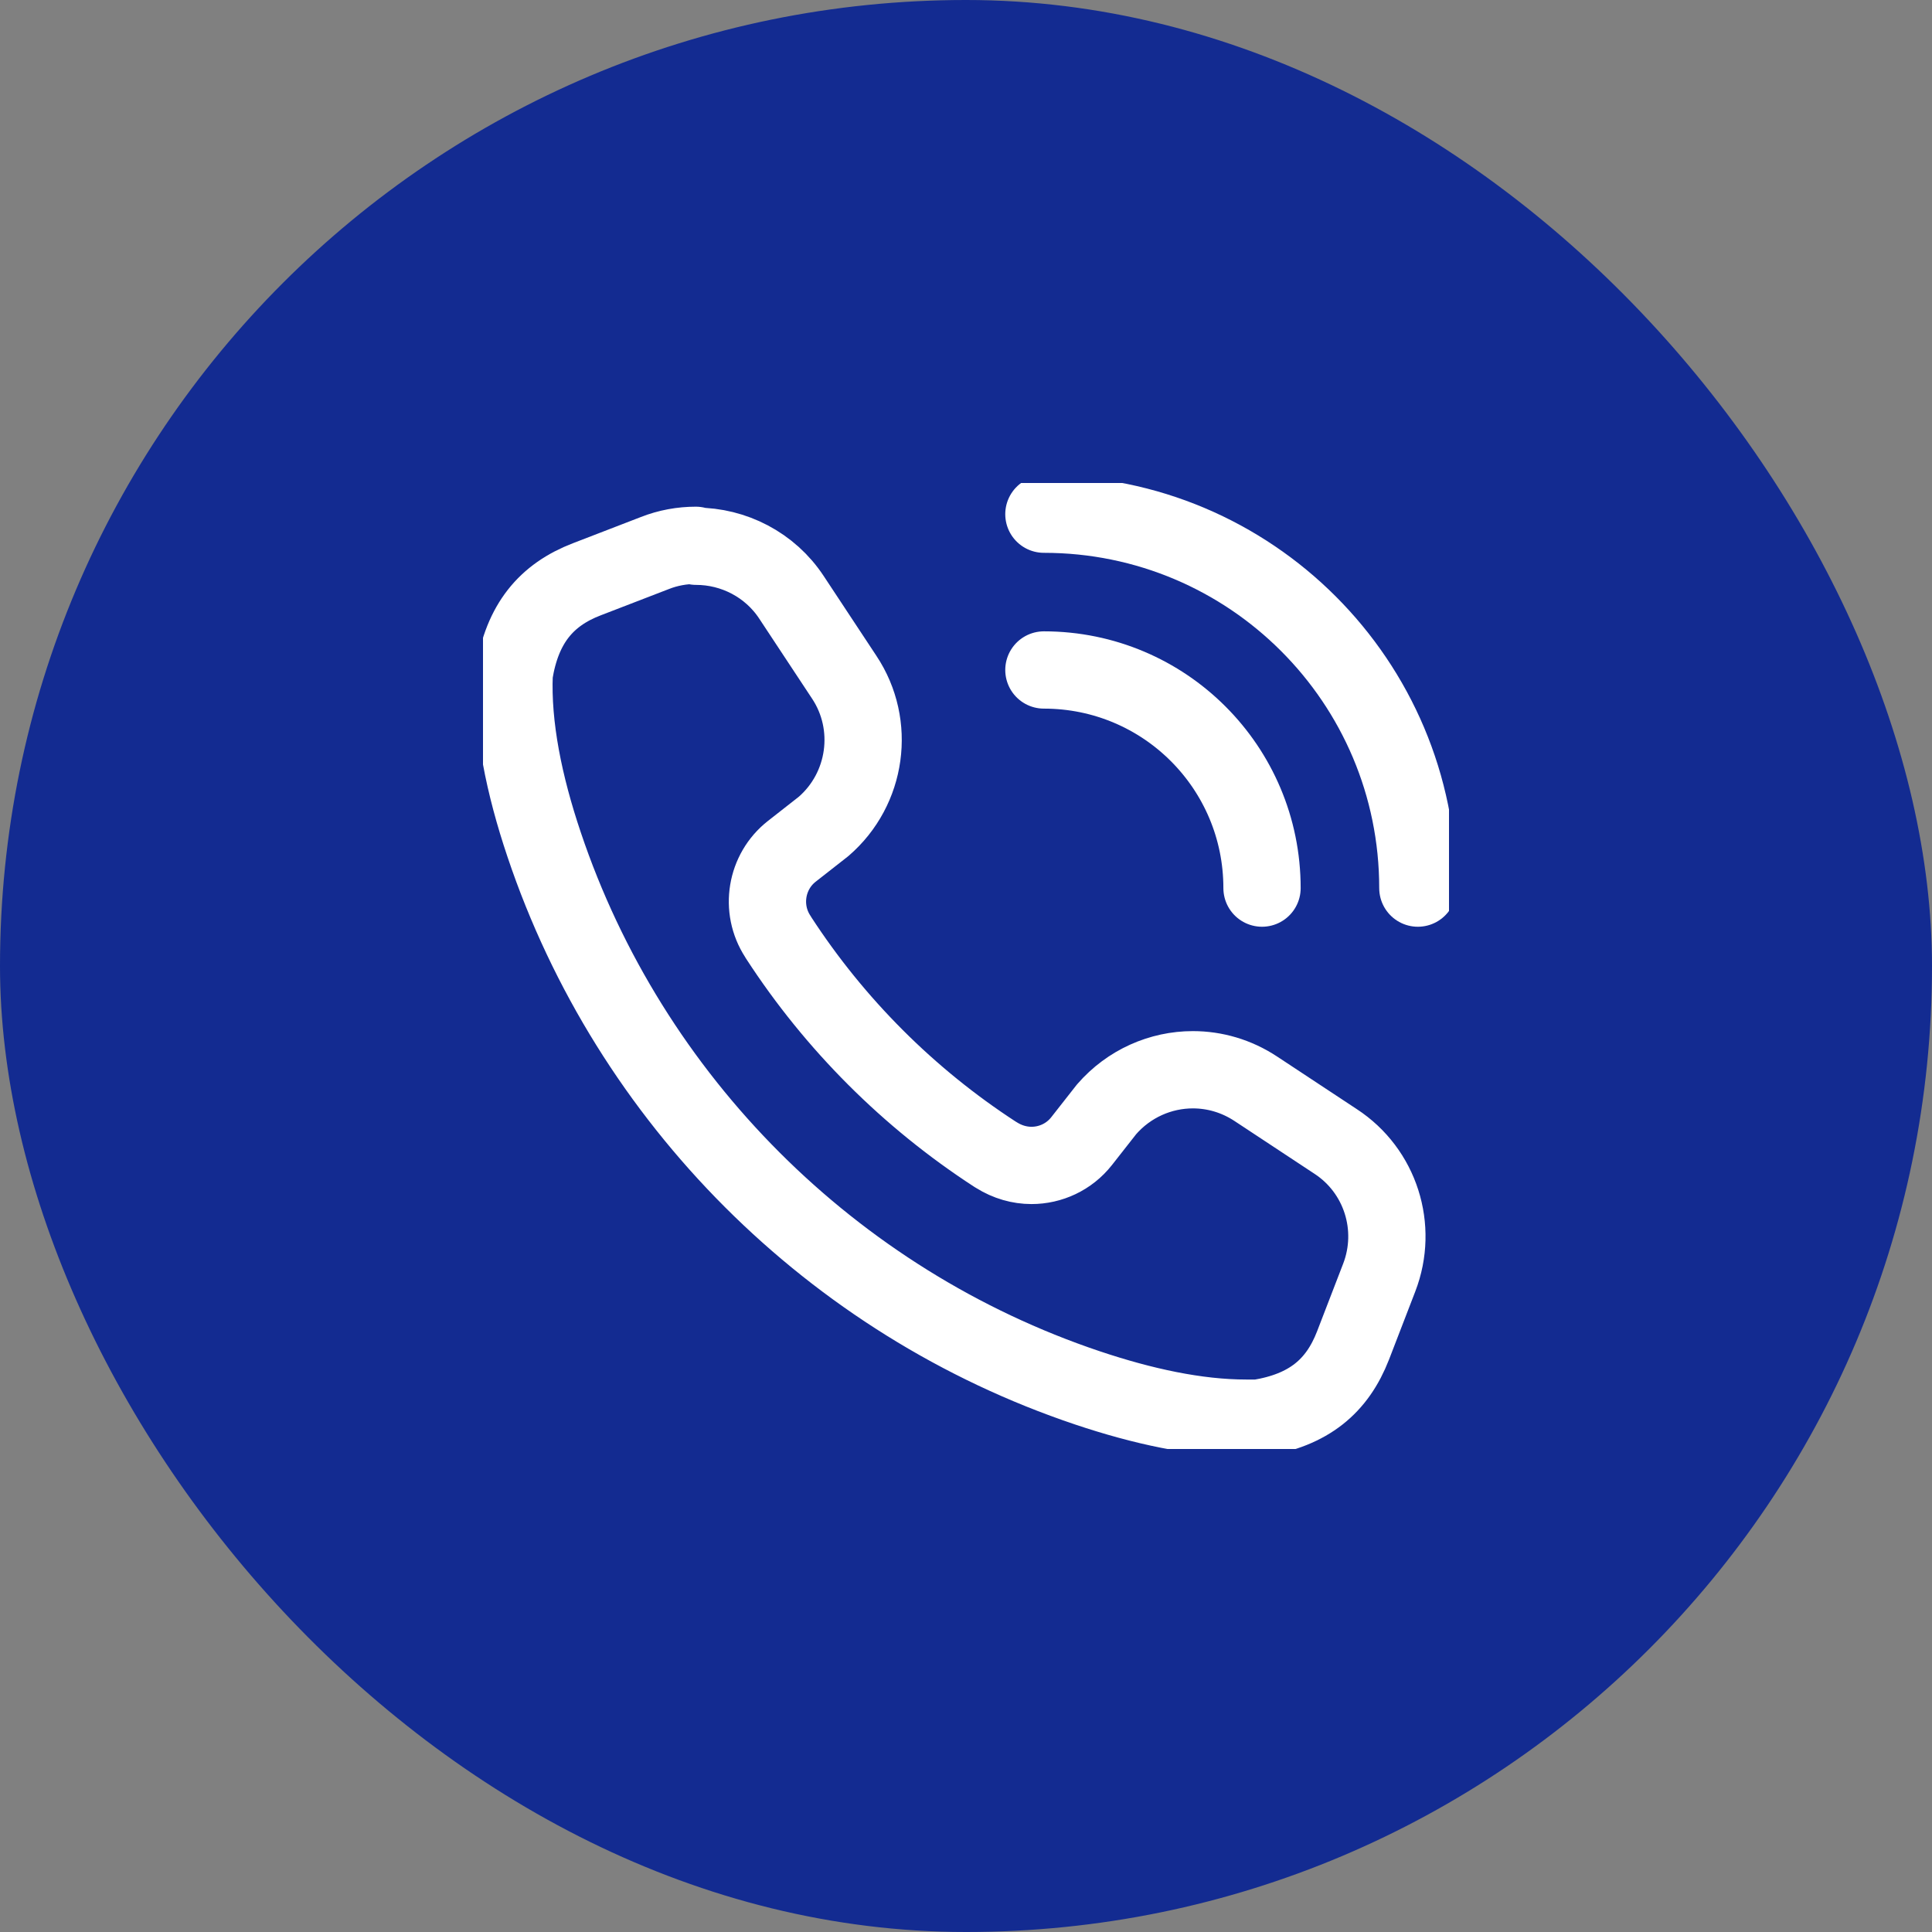 <svg width="50" height="50" viewBox="0 0 50 50" fill="none" xmlns="http://www.w3.org/2000/svg">
    <rect x="0" y="0" width="50" height="50" fill="#808080" stroke="none"/>
    <rect width="50" height="50" rx="25" fill="#132B91"/>
    <g clip-path="url(#clip0_515_8123)">
        <path d="M27.016 13.307C32.363 13.307 36.694 17.637 36.694 22.984" stroke="white" stroke-width="2" stroke-linecap="round" stroke-linejoin="round"/>
        <path d="M27.016 17.339C30.137 17.339 32.661 19.863 32.661 22.984" stroke="white" stroke-width="2" stroke-linecap="round" stroke-linejoin="round"/>
        <path d="M18.008 14.113C17.653 14.113 17.29 14.177 16.944 14.314L15.186 14.992C14.137 15.395 13.516 16.137 13.307 17.435C13.25 18.798 13.565 20.323 14.081 21.855C16.299 28.46 21.54 33.702 28.145 35.919C29.565 36.395 30.968 36.702 32.25 36.702C32.355 36.702 32.468 36.702 32.573 36.702C33.871 36.492 34.605 35.879 35.016 34.822L35.694 33.064C36.194 31.766 35.726 30.298 34.565 29.54L32.5 28.177C32 27.847 31.436 27.685 30.871 27.685C30.04 27.685 29.218 28.04 28.637 28.71L27.992 29.532C27.669 29.943 27.186 30.161 26.694 30.161C26.387 30.161 26.073 30.073 25.79 29.895L25.75 29.871C23.516 28.419 21.605 26.508 20.153 24.274L20.129 24.234C19.661 23.516 19.823 22.556 20.492 22.032L21.315 21.387C22.436 20.419 22.669 18.758 21.847 17.524L20.484 15.46C19.927 14.613 18.984 14.137 18.016 14.137L18.008 14.113Z" stroke="white" stroke-width="2" stroke-linecap="round" stroke-linejoin="round"/>
    </g>
    <defs>
        <clipPath id="clip0_515_8123">
            <rect width="25" height="25" fill="white" transform="translate(12.5 12.5)"/>
        </clipPath>
    </defs>
</svg>
